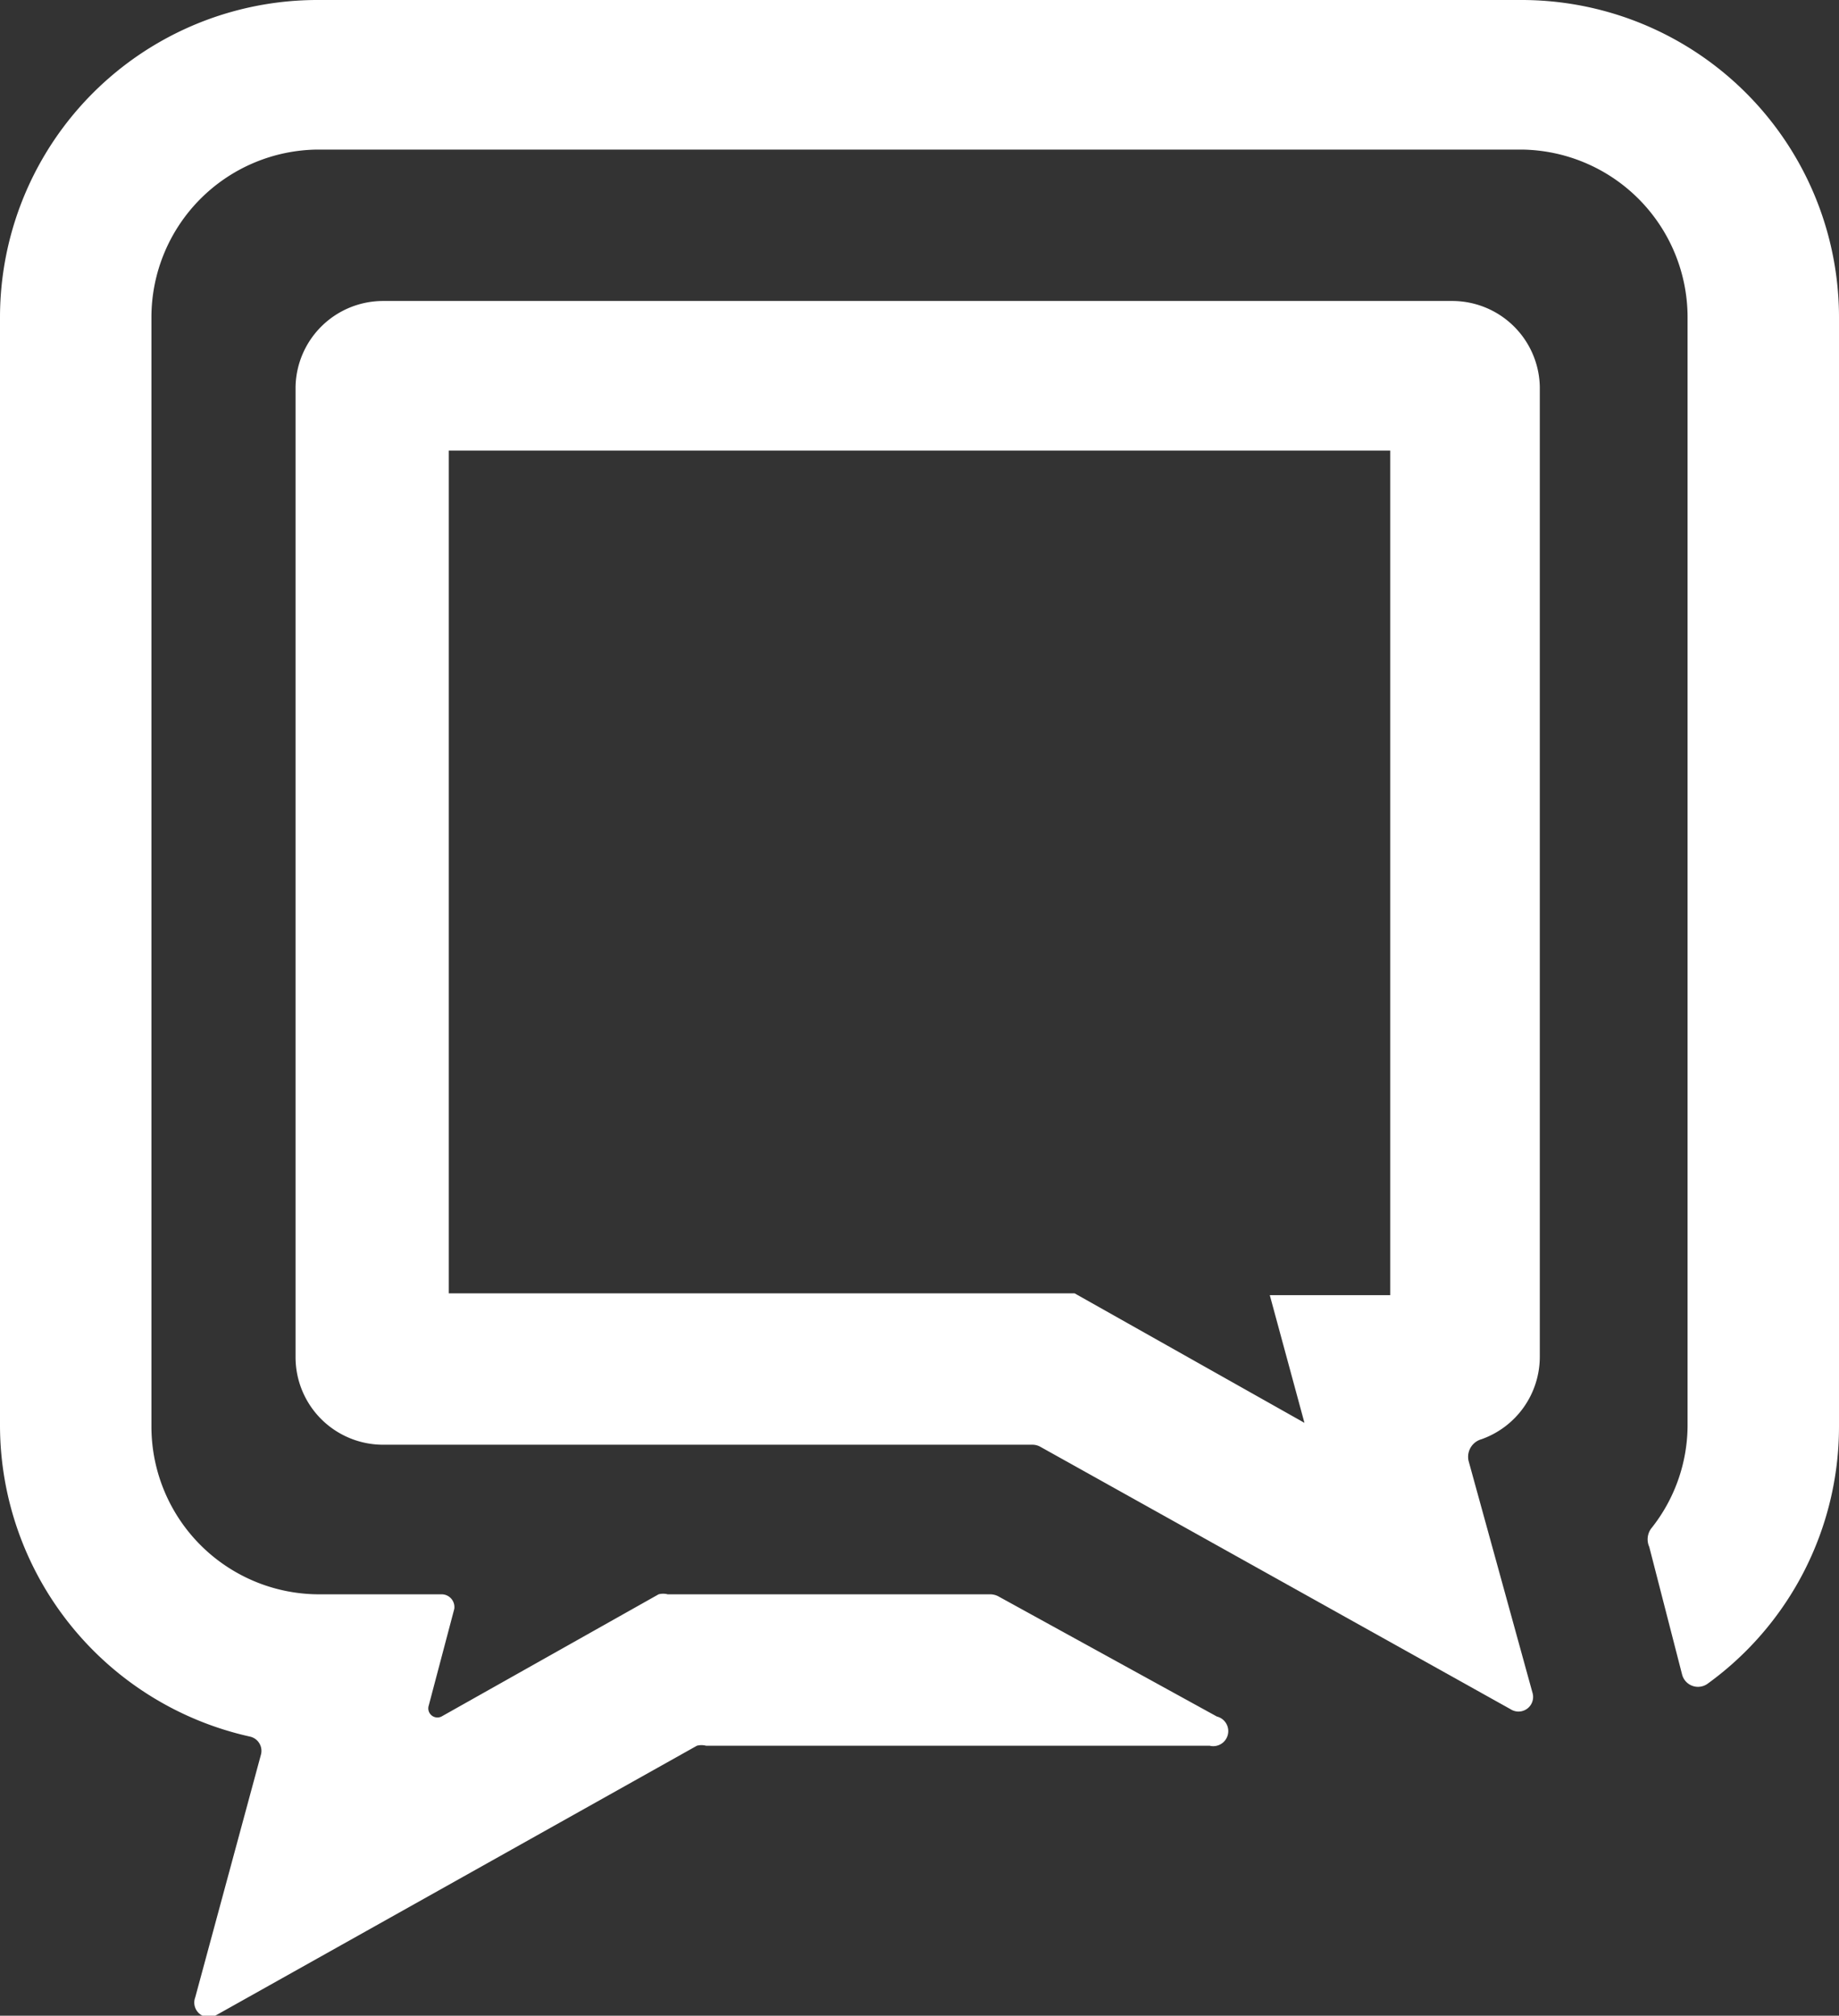 <svg id="Layer_1" data-name="Layer 1" xmlns="http://www.w3.org/2000/svg" viewBox="0 0 100.8 110.5">
  <rect x="0" y="0" width="100.8" height="110.5" fill="#333333" stroke="none"/>
  <defs>
    <style>
      .cls-1{fill:#fff}
    </style>
  </defs>
  <path class="cls-1" d="M83.4 0h-66A17.4 17.4 0 000 17.4v60.8a17.5 17.5 0 0013.7 17 .8.8 0 01.6 1l-3.6 13.3a.8.8 0 001.1 1l26.4-14.8a1 1 0 01.5 0h27.6a.8.8 0 00.4-1.6l-12-6.6a1 1 0 00-.4-.1H36.6a1 1 0 00-.5 0l-11.9 6.7a.5.5 0 01-.7-.6l1.4-5.3a.7.7 0 00-.7-.8h-6.8a9.2 9.2 0 01-9.1-9.2V17.4a9.2 9.2 0 019.1-9.2h66a9.2 9.2 0 019.1 9.2v60.8a9.1 9.1 0 01-2 5.6 1 1 0 00-.1 1l1.8 7a.9.9 0 001.4.5 17.4 17.4 0 007.2-14.1V17.4A17.4 17.4 0 0083.4 0z"/>
  <path class="cls-1" d="M82.8 93.7L57 79.3a.9.9 0 00-.4-.1H21a4.8 4.8 0 01-4.8-4.8V21.2a4.8 4.8 0 014.8-4.7h58.6a4.8 4.8 0 014.8 4.7v53.2a4.8 4.8 0 01-3.2 4.5 1 1 0 00-.7 1.2L84 92.8a.8.8 0 01-1.2.9zM24.6 70.9h34.3L71.5 78l-1.9-7h6.6V24.7H24.6z"/>
</svg>
